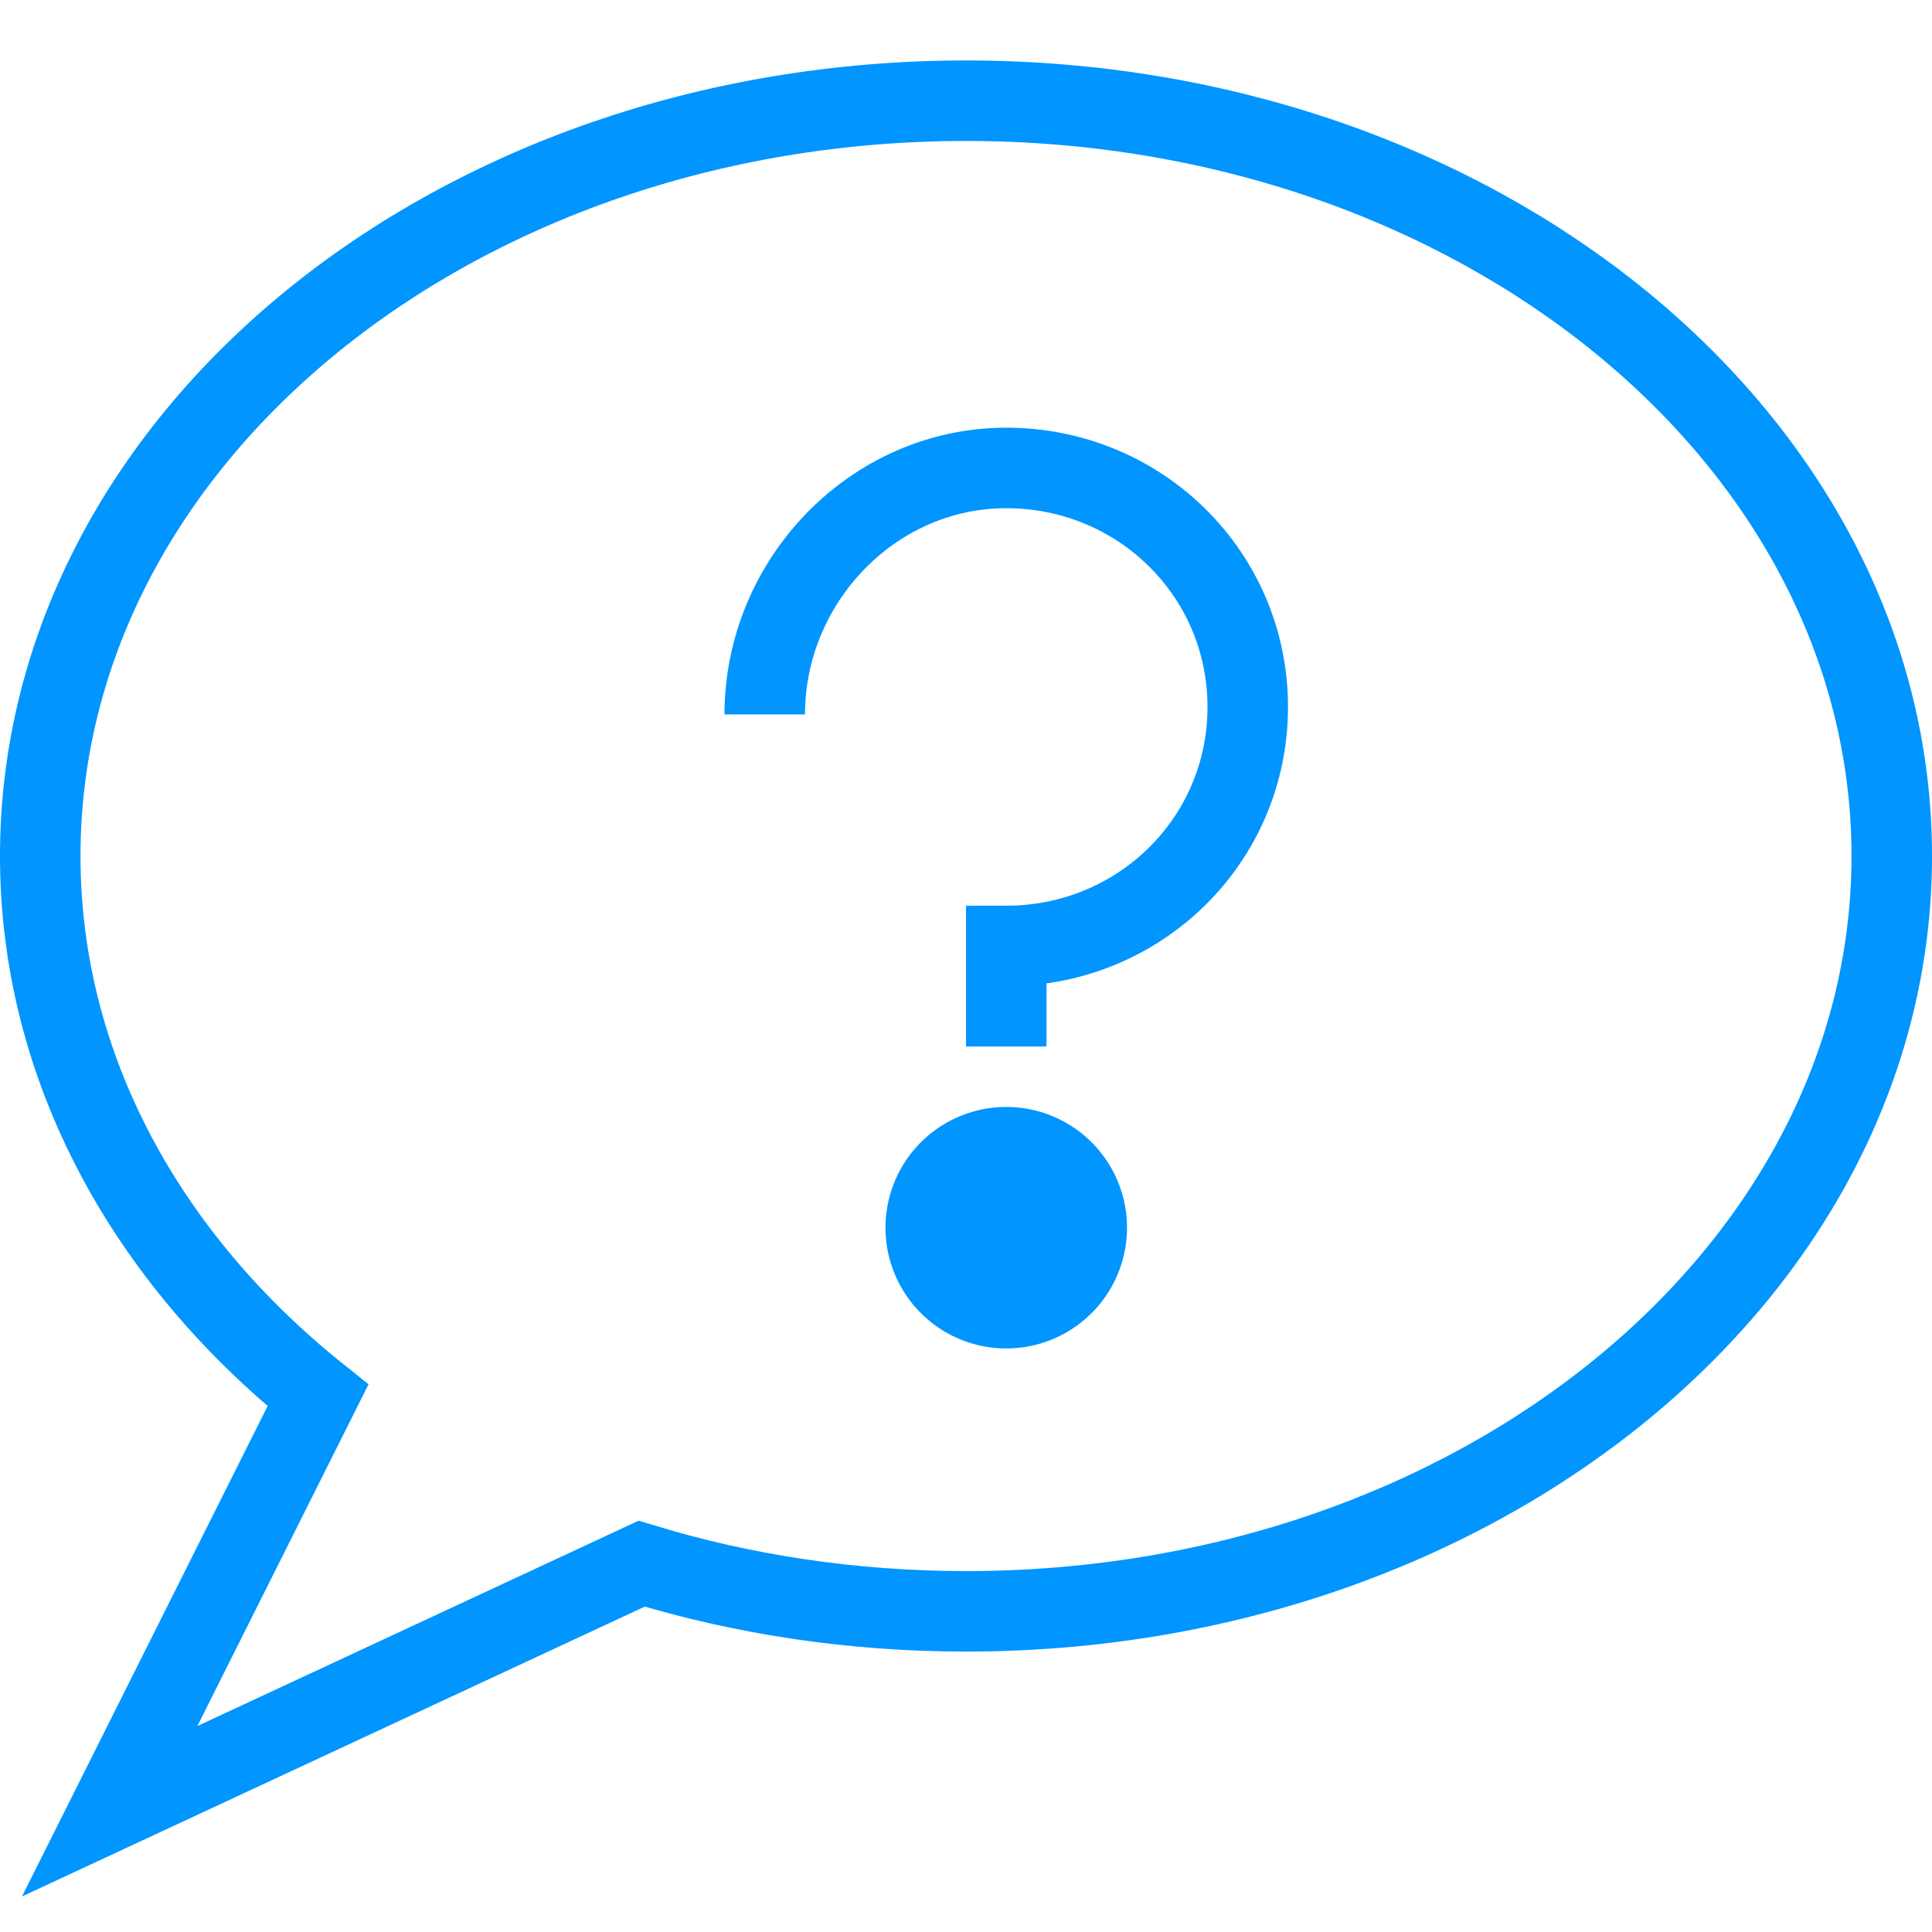 <svg xmlns="http://www.w3.org/2000/svg" viewBox="0 0 48 48" style="stroke: #0095ff;">
  <g stroke-width="2" fill="none" fill-rule="evenodd">
    <path d="M47 21.268c0 10.363-10.297 18.765-23 18.765-2.835 0-5.55-.418-8.058-1.184L2.725 45 7.9 34.668c-4.258-3.406-6.9-8.15-6.9-13.4C1 10.904 11.297 2.502 24 2.502s23 8.402 23 18.766z"/>
    <path d="M25 28.502a2 2 0 1 0 0 4 2 2 0 0 0 0-4" fill="#0095ff"/>
    <path d="M19 17.75c0-3.312 2.686-6.124 6-6.124 3.313 0 6 2.626 6 5.938 0 3.315-2.687 5.938-6 5.938V26"/>
  </g>
</svg>